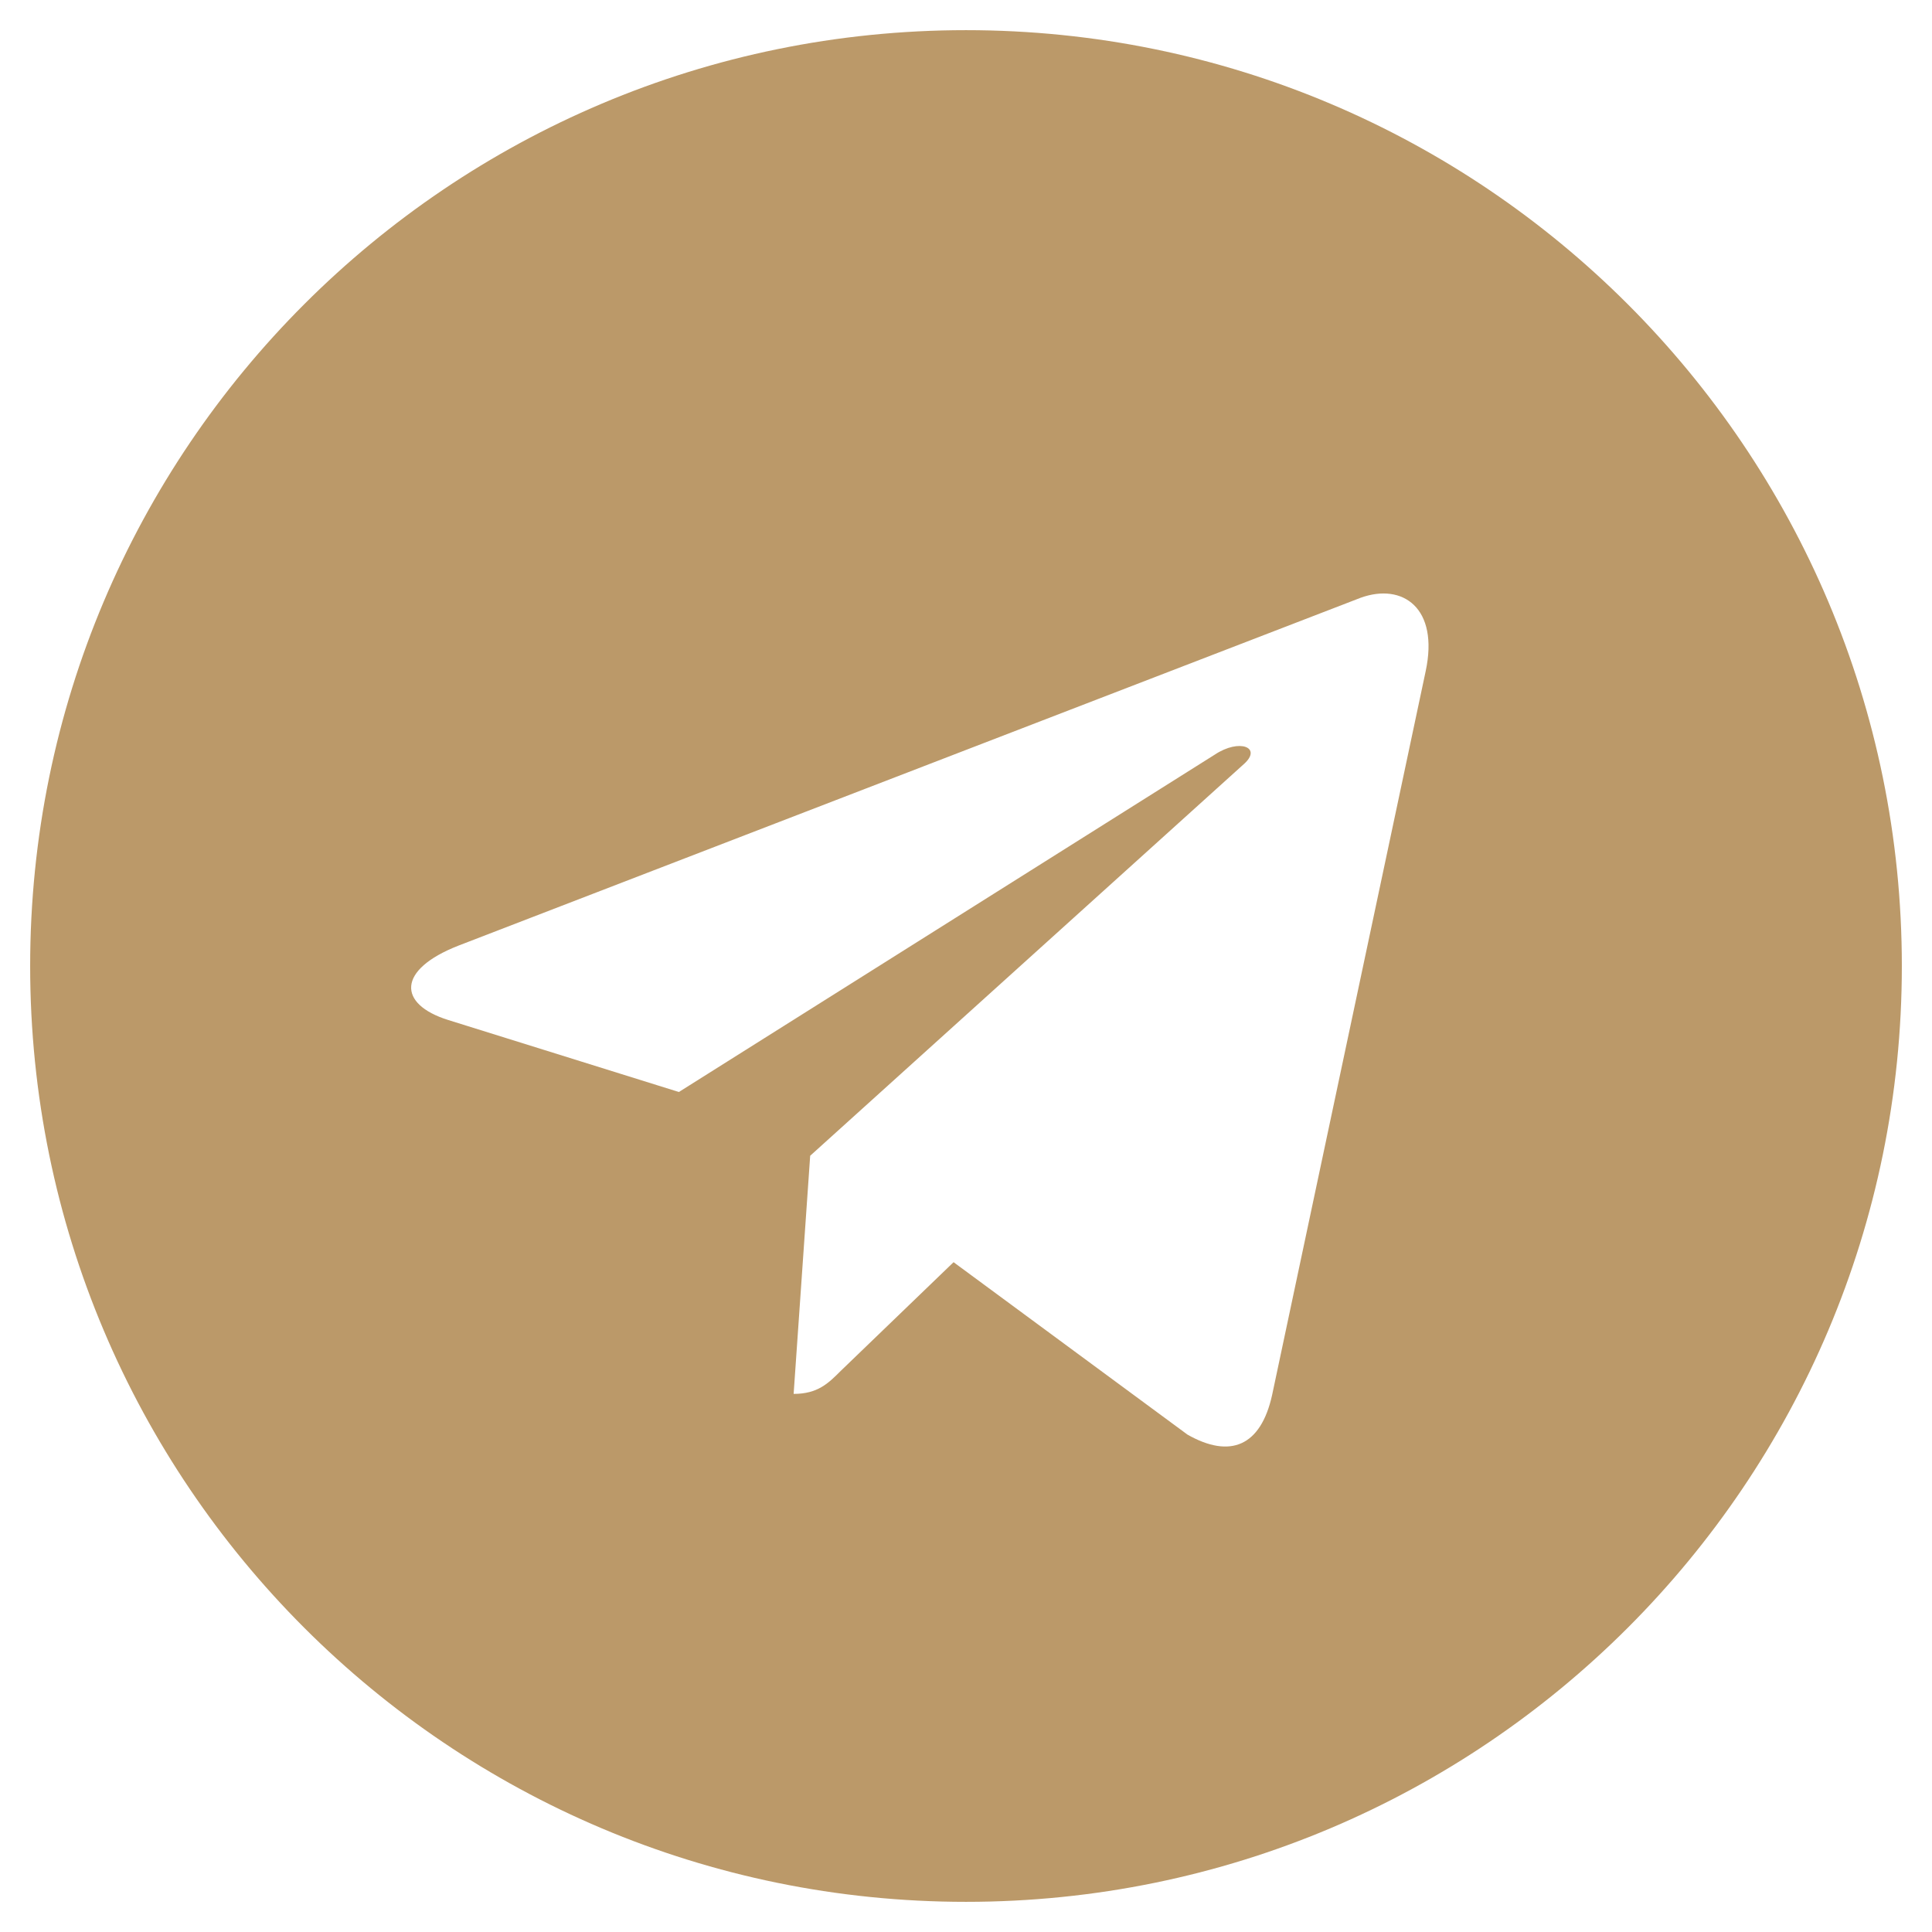 <?xml version="1.0" encoding="UTF-8"?> <svg xmlns="http://www.w3.org/2000/svg" width="23" height="23" viewBox="0 0 23 23" fill="none"><rect x="0" y="0" width="23" height="23" fill="#333333" stroke="none"/><g clip-path="url(#clip0_319_416)"><mask id="mask0_319_416" style="mask-type:luminance" maskUnits="userSpaceOnUse" x="0" y="0" width="23" height="23"><path fill-rule="evenodd" clip-rule="evenodd" d="M0 0H23V23H0V0Z" fill="white"></path></mask><g mask="url(#mask0_319_416)"> </g><g clip-path="url(#clip1_319_416)"><rect width="23" height="23" fill="white"></rect><path fill-rule="evenodd" clip-rule="evenodd" d="M11.5 22.641C17.654 22.641 22.641 17.654 22.641 11.5C22.641 5.346 17.654 0.359 11.5 0.359C5.346 0.359 0.359 5.346 0.359 11.5C0.359 17.654 5.346 22.641 11.5 22.641ZM14.137 17.079L11.352 15.026L10.009 16.32C9.861 16.468 9.735 16.594 9.448 16.594L9.645 13.759L14.807 9.097C15.031 8.899 14.757 8.787 14.461 8.984L8.082 13L5.333 12.142C4.735 11.954 4.722 11.545 5.459 11.257L16.199 7.116C16.698 6.936 17.134 7.237 16.972 7.992L15.144 16.608C15.009 17.218 14.645 17.367 14.137 17.079Z" fill="#BB9969"></path></g></g><defs><clipPath id="clip0_319_416"><rect width="23" height="23" fill="white"></rect></clipPath><clipPath id="clip1_319_416"><rect width="23" height="23" fill="white"></rect></clipPath></defs></svg> 